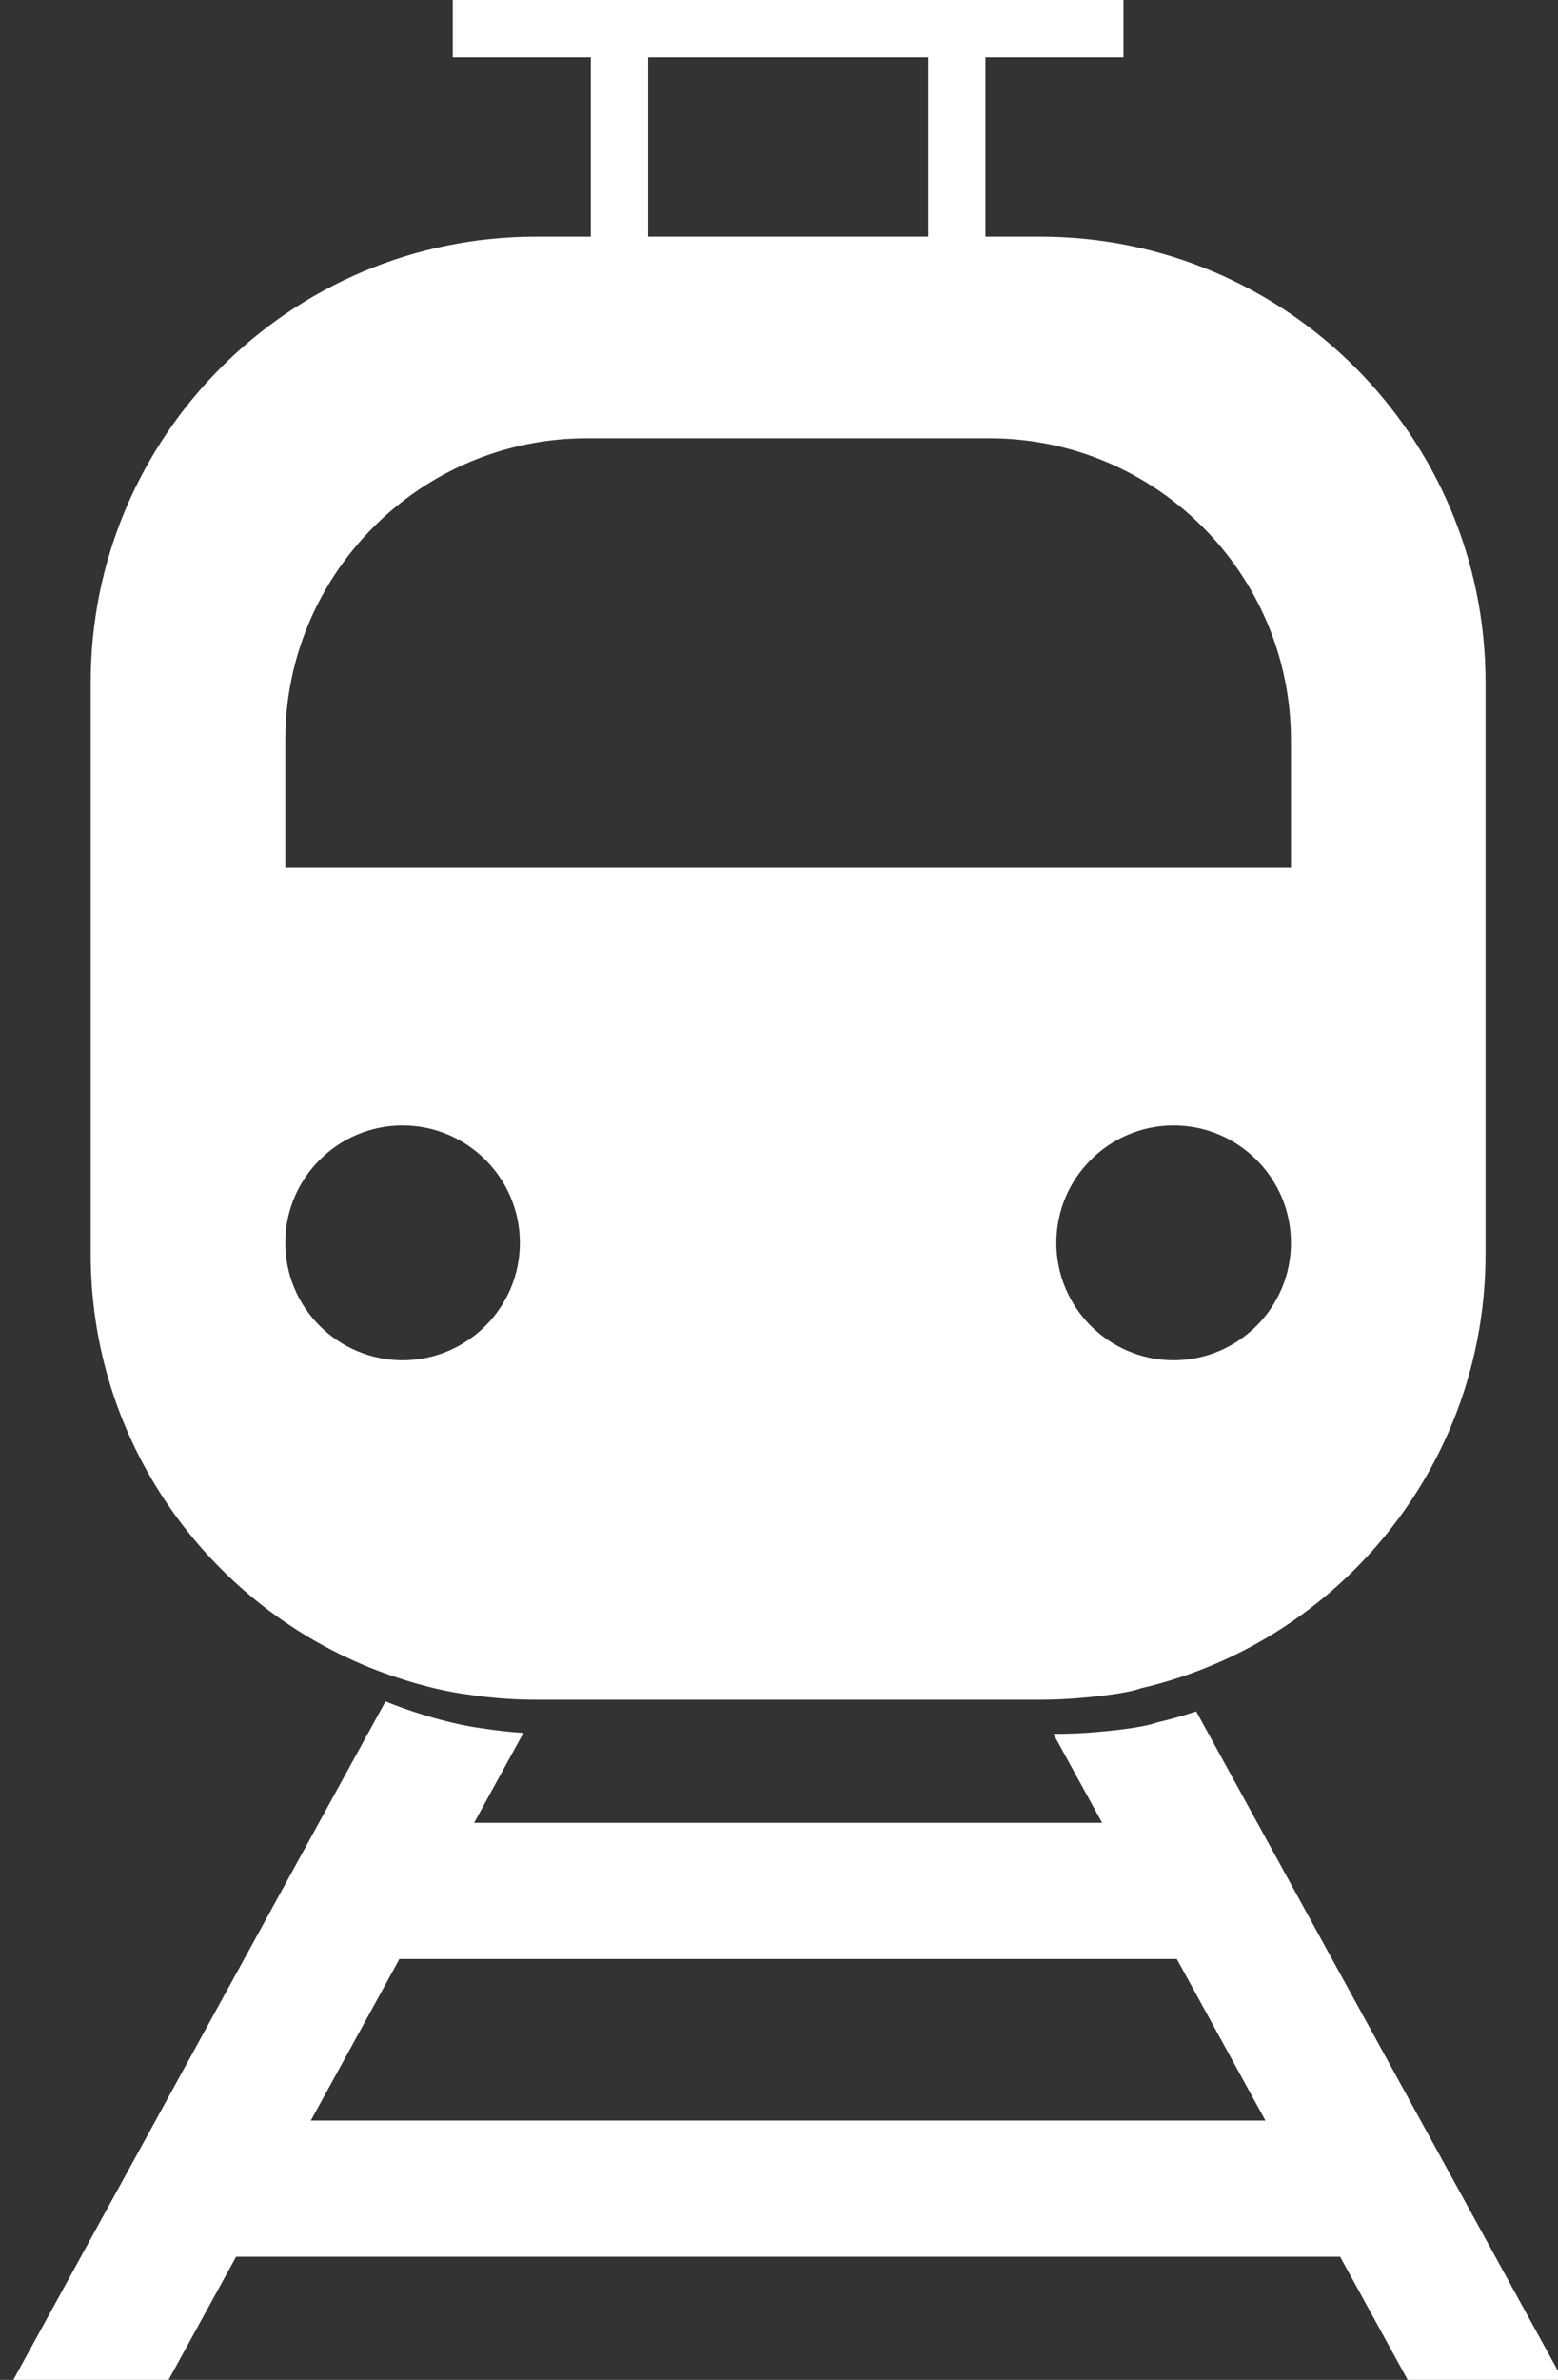 <?xml version="1.0" encoding="UTF-8" standalone="no"?>
<!DOCTYPE svg PUBLIC "-//W3C//DTD SVG 1.1//EN" "http://www.w3.org/Graphics/SVG/1.1/DTD/svg11.dtd">
<svg width="100%" height="100%" viewBox="0 0 38 58" version="1.1" xmlns="http://www.w3.org/2000/svg" xmlns:xlink="http://www.w3.org/1999/xlink" xml:space="preserve" xmlns:serif="http://www.serif.com/" style="fill-rule:evenodd;clip-rule:evenodd;stroke-linejoin:round;stroke-miterlimit:2;">
    <rect x="0" y="0" width="38" height="58" fill="#333333" stroke="none"/>
    <g transform="matrix(1,0,0,1,-418.314,-1917.31)">
        <g transform="matrix(1,0,0,1,-1508.98,1018.23)">
            <g transform="matrix(0.032,0,0,0.032,1927.29,899.08)">
                <g id="栝鍣-1" serif:id="栝鍣 1">
                    <g transform="matrix(1,0,0,1,306.97,437.367)">
                        <path d="M0,419.779C49.302,419.779 89.411,459.888 89.411,509.19C89.411,558.491 49.302,598.6 0,598.6C-49.302,598.6 -89.411,558.491 -89.411,509.19C-89.411,459.888 -49.302,419.779 0,419.779M-89.411,126.353C-89.411,-0.422 13.729,-103.562 140.504,-103.562L447.201,-103.562C573.977,-103.562 677.116,-0.422 677.116,126.353L677.116,223.545L-89.411,223.545L-89.411,126.353ZM187.151,-393.66L400.555,-393.66L400.555,-257.113L187.151,-257.113L187.151,-393.66ZM587.705,598.6C538.403,598.6 498.294,558.491 498.294,509.19C498.294,459.888 538.403,419.779 587.705,419.779C637.007,419.779 677.116,459.888 677.116,509.19C677.116,558.491 637.007,598.6 587.705,598.6M-25.463,832.451C-16.108,836.241 -6.555,839.64 3.19,842.597C3.19,842.597 26.427,850.103 47.44,852.818C58.032,854.523 68.787,855.732 79.678,856.434C86.9,856.9 94.18,857.148 101.518,857.148L486.188,857.148C496.573,857.148 506.845,856.652 516.996,855.734C516.996,855.734 549.236,853.324 562.838,848.413C572.899,846.081 582.785,843.285 592.484,840.076C727.631,795.372 825.422,667.855 825.422,517.913L825.422,82.12C825.422,-104.933 673.241,-257.114 486.188,-257.114L444.263,-257.114L444.263,-393.66L549.462,-393.66L549.462,-437.369L38.243,-437.369L38.243,-393.66L143.442,-393.66L143.442,-257.114L101.518,-257.114C-85.536,-257.114 -237.716,-104.933 -237.716,82.12L-237.716,517.913C-237.716,660.088 -149.786,782.082 -25.463,832.451" style="fill:white;fill-rule:nonzero;"/>
                    </g>
                    <g transform="matrix(1,0,0,1,237.009,1512.02)">
                        <path d="M0,103.002L67.542,-20.036L660.087,-20.036L727.63,103.002L0,103.002ZM674.881,-208.6C665.182,-205.391 655.296,-202.595 645.235,-200.262C631.633,-195.351 599.393,-192.941 599.393,-192.941C589.242,-192.023 578.97,-191.527 568.584,-191.527L565.946,-191.527L603.156,-123.745L124.474,-123.745L162.075,-192.241C151.184,-192.942 140.429,-194.152 129.837,-195.856C108.824,-198.572 85.587,-206.078 85.587,-206.078C75.842,-209.035 66.289,-212.435 56.934,-216.225L-237.009,319.227L-118.698,319.227L-56.931,206.71L784.561,206.71L846.328,319.227L964.638,319.227L674.881,-208.6Z" style="fill:white;fill-rule:nonzero;"/>
                    </g>
                </g>
            </g>
        </g>
    </g>
</svg>
